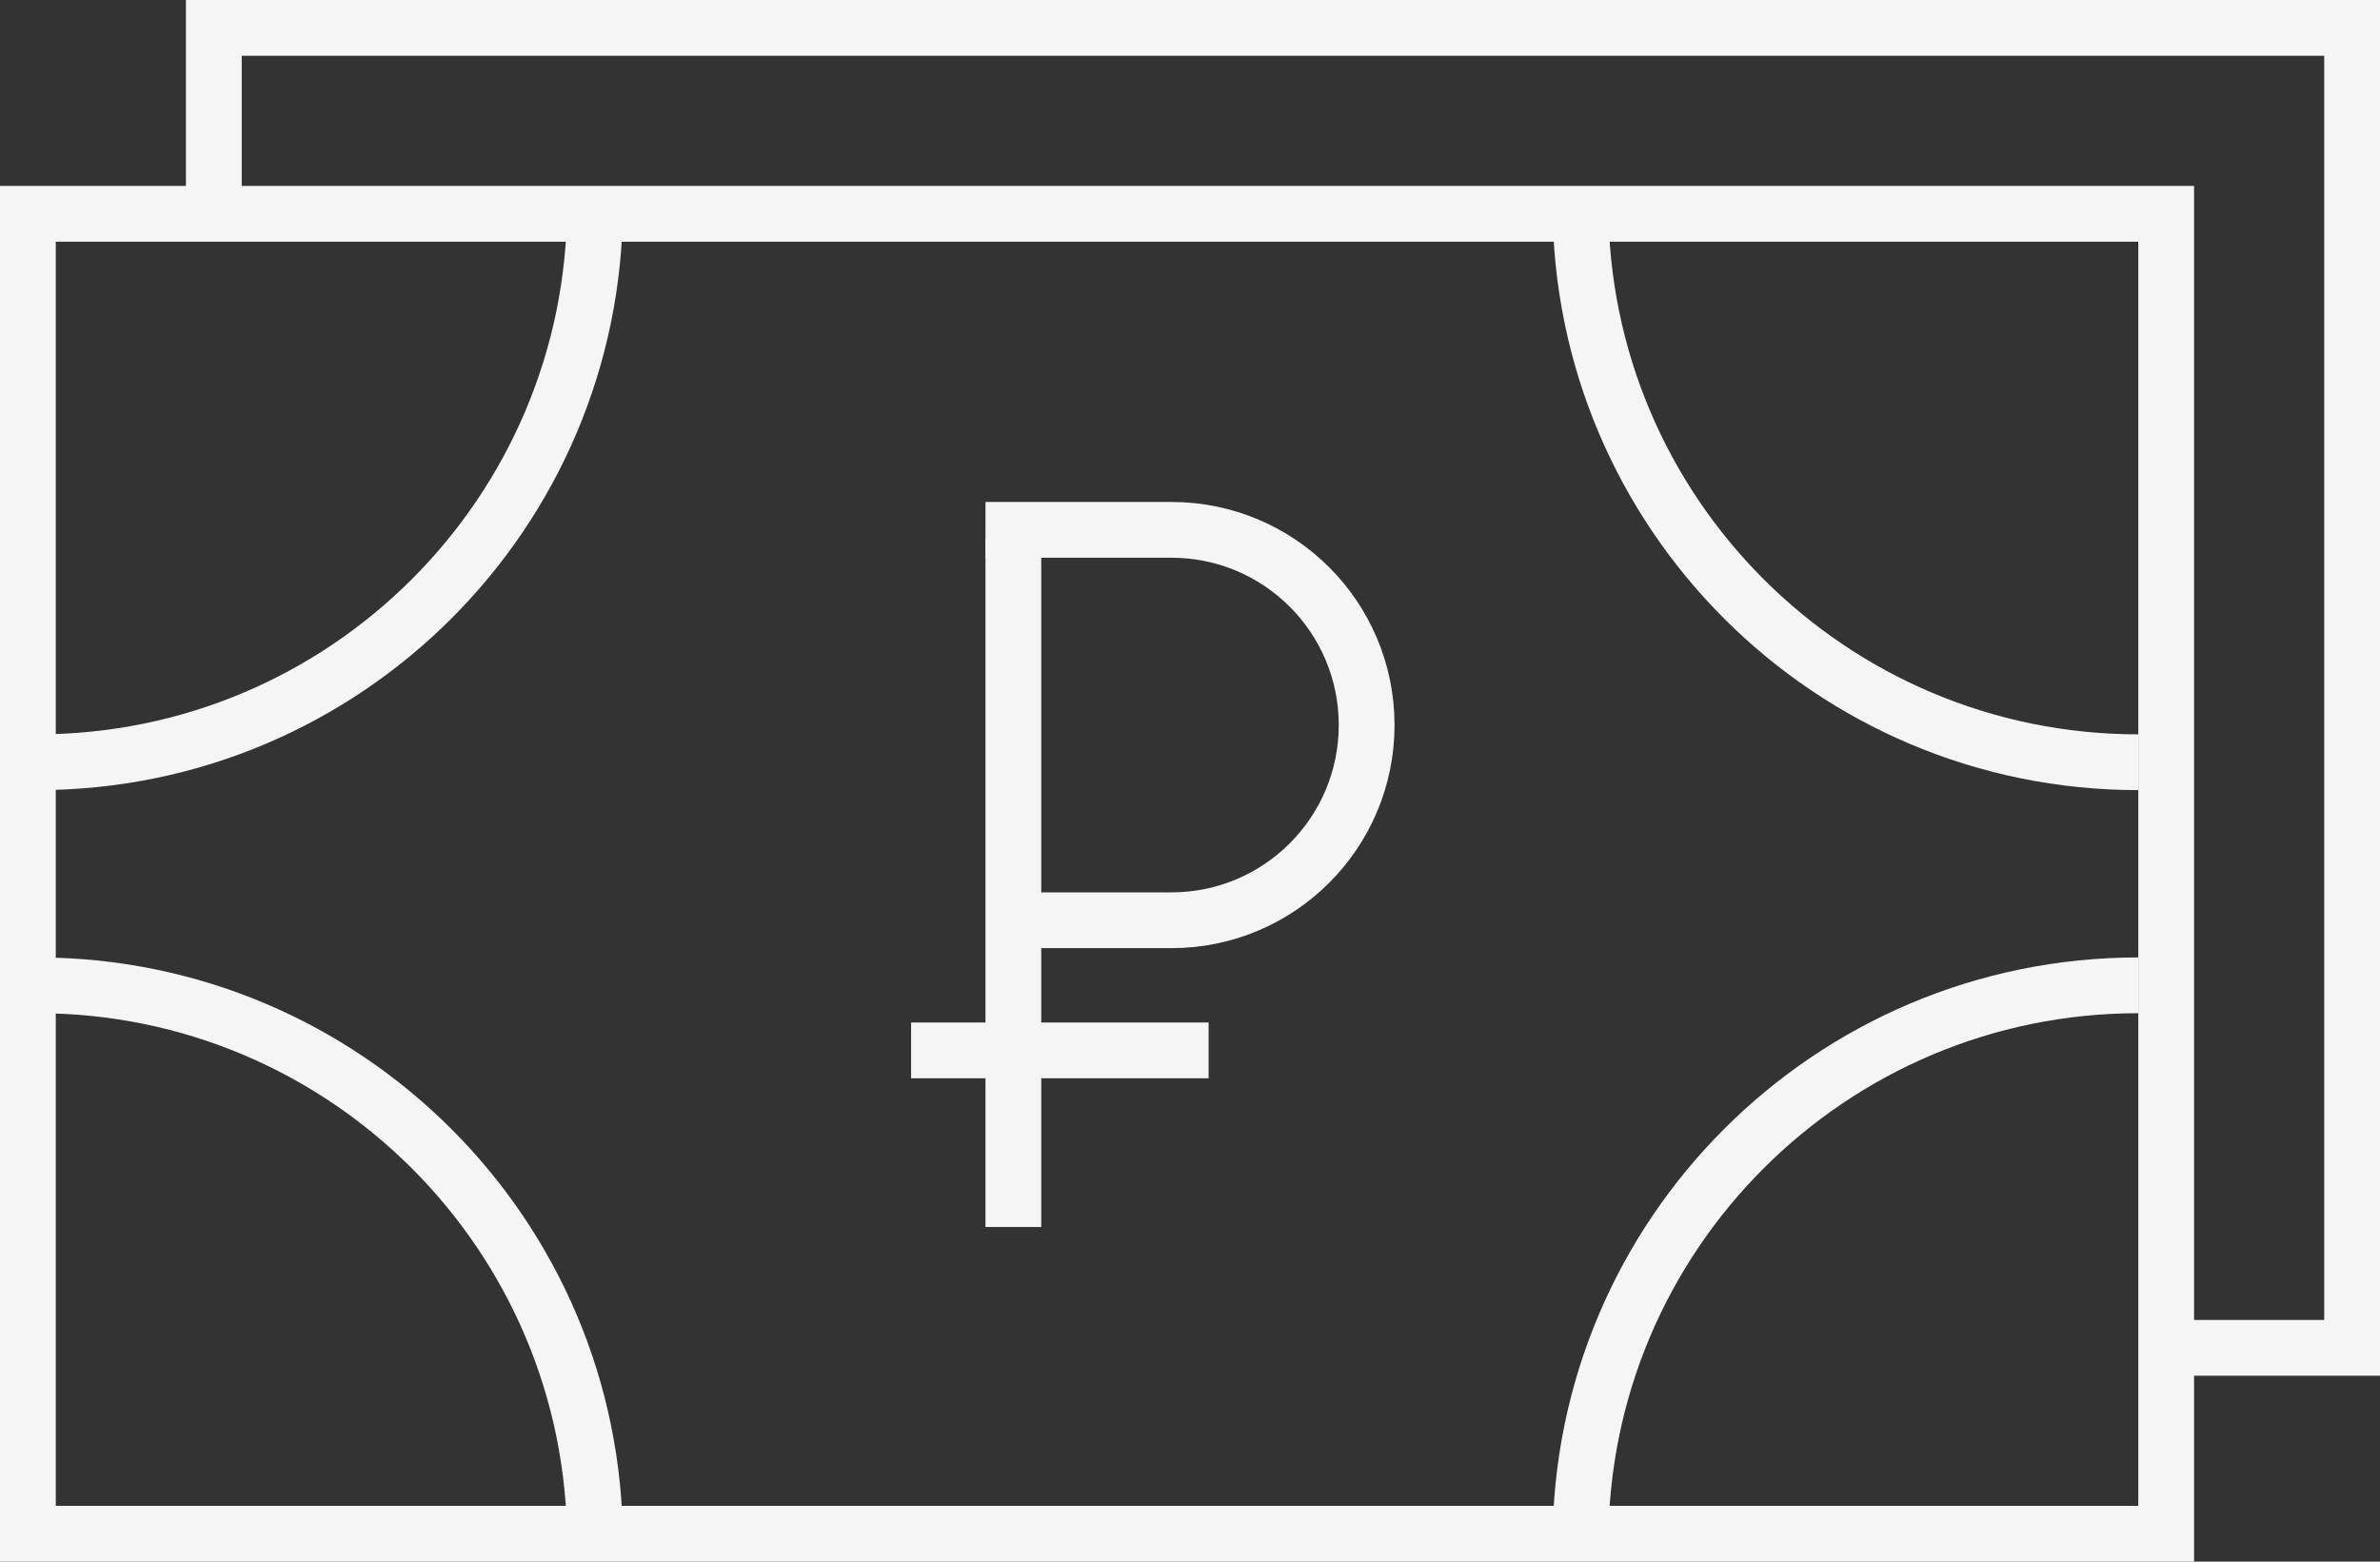 <?xml version="1.0" encoding="utf-8"?>
<!-- Generator: Adobe Illustrator 13.0.0, SVG Export Plug-In . SVG Version: 6.00 Build 14948)  -->
<!DOCTYPE svg PUBLIC "-//W3C//DTD SVG 1.1//EN" "http://www.w3.org/Graphics/SVG/1.1/DTD/svg11.dtd">
<svg version="1.1" id="Layer_1" xmlns="http://www.w3.org/2000/svg" xmlns:xlink="http://www.w3.org/1999/xlink" x="0px" y="0px"
	 width="128px" height="84px" viewBox="0 0 128 84" enable-background="new 0 0 128 84" xml:space="preserve">
<rect x="0" y="0" width="128" height="84" fill="#333333" stroke="none"/>
<g>
	<path fill="#f5f5f5" d="M118,10v74H0V10H118 M115,13H3v68h112V13L115,13z"/>
	<polygon fill="#f5f5f5" points="10,0 10,11 13,11 13,3 125,3 125,71 116,71 116,74 128,74 128,0 	"/>
	<path fill="none" stroke="#f5f5f5" stroke-width="3" d="M32,11c0,16.569-13.432,30-30,30"/>
	<path fill="none" stroke="#f5f5f5" stroke-width="3" d="M2,53c16.568,0,30,13.432,30,30"/>
	<path fill="none" stroke="#f5f5f5" stroke-width="3" d="M85,11c0,16.569,13.432,30,30,30"/>
	<path fill="none" stroke="#f5f5f5" stroke-width="3" d="M115,53c-16.568,0-30,13.432-30,30"/>
	<rect x="53" y="29" fill="#f5f5f5" width="3" height="37"/>
	<rect x="49" y="55" fill="#f5f5f5" width="16" height="3"/>
	<path fill="none" stroke="#f5f5f5" stroke-width="3" d="M53,28.5h10c5.8,0,10.5,4.701,10.5,10.5S68.8,49.5,63,49.5h-8.4"/>
</g>
</svg>
